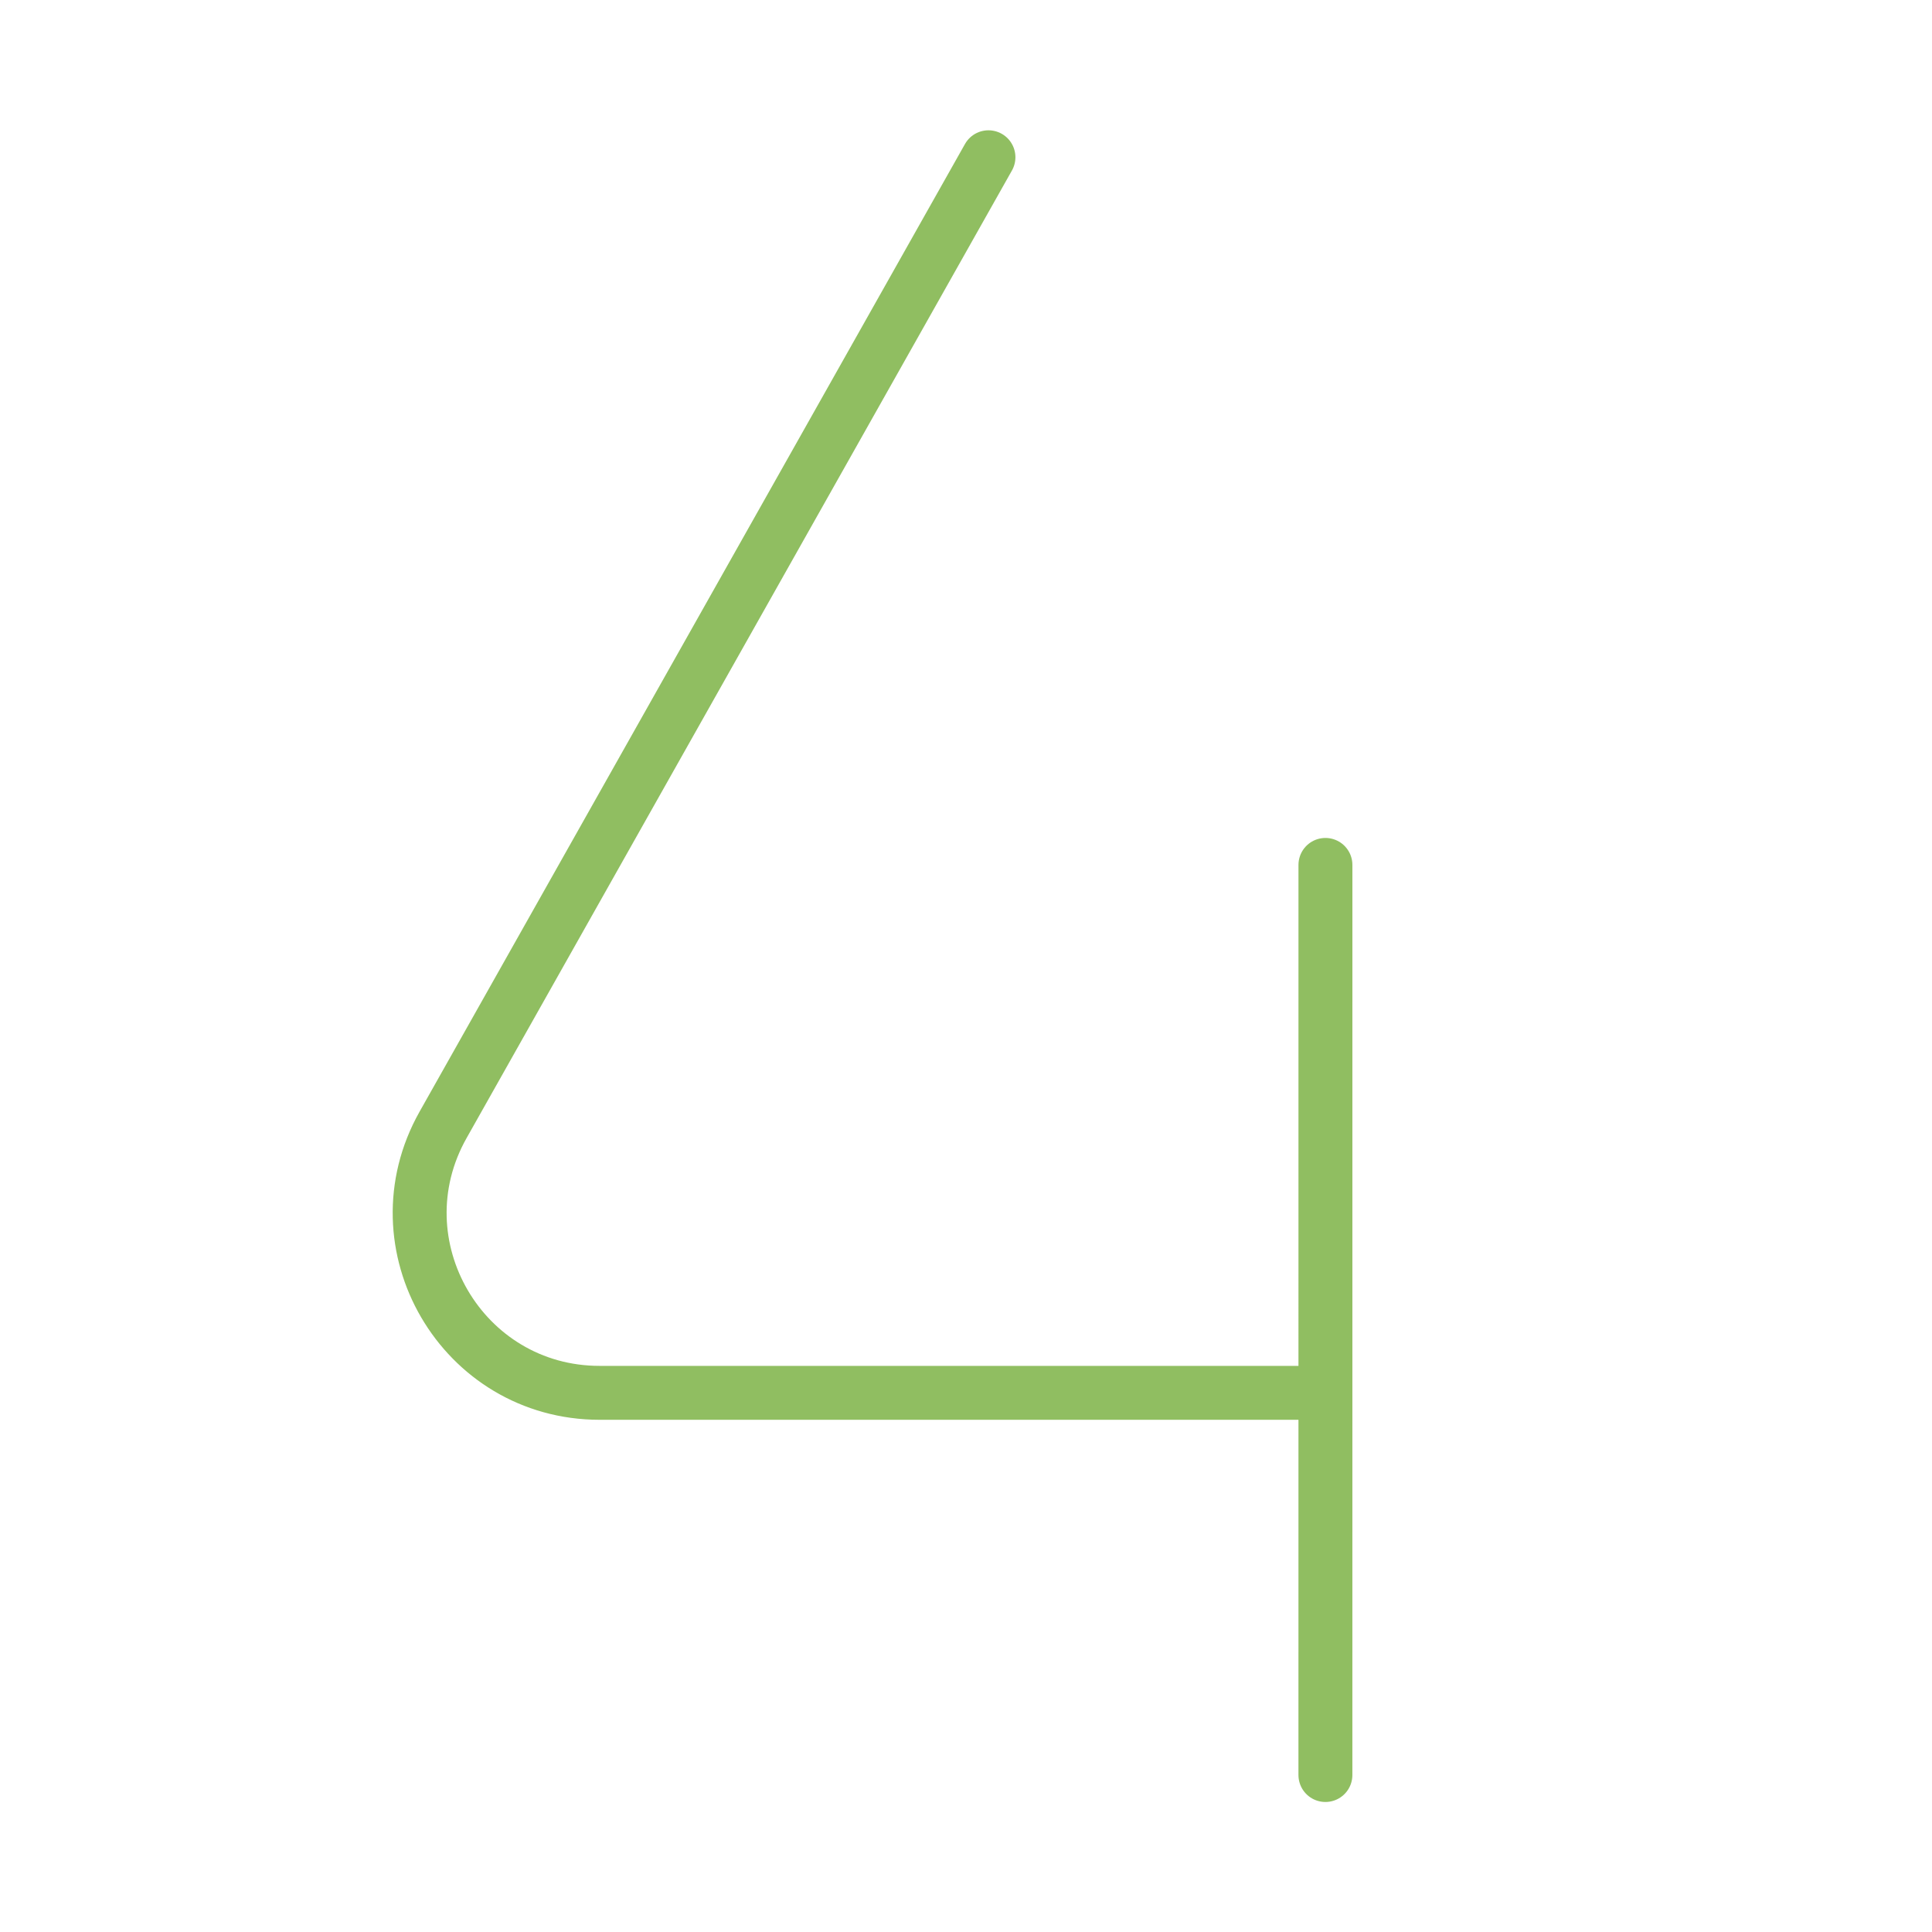<?xml version="1.0" encoding="UTF-8"?> <svg xmlns="http://www.w3.org/2000/svg" width="430" height="430" style="width:100%;height:100%;transform:translate3d(0,0,0);content-visibility:visible" viewBox="0 0 430 430"><defs><clipPath id="a"><path d="M0 0h430v430H0z"></path></clipPath><clipPath id="e"><path d="M0 0h430v430H0z"></path></clipPath><clipPath id="d"><path d="M0 0h430v430H0z"></path></clipPath><clipPath id="c"><path d="M0 0h430v430H0z"></path></clipPath><clipPath id="b"><path d="M0 0h430v430H0z"></path></clipPath></defs><g clip-path="url(#a)"><g fill="none" clip-path="url(#b)" style="display:none"><g style="display:none"><path class="primary"></path><path class="primary"></path></g><g style="display:none"><path class="primary"></path><path class="primary"></path></g></g><g fill="none" clip-path="url(#c)" style="display:none"><path class="primary"></path><path class="primary"></path></g><g clip-path="url(#d)" style="display:block"><path fill="none" stroke="#90BE61" stroke-linecap="round" stroke-linejoin="round" stroke-width="12" d="m294.995 313.592-.002 81.47m.005-202.562-.003 121.092M219.998 35 98.614 250.359C83.585 277.024 102.852 310 133.46 310h161.538M194.2 215" class="primary" style="display:block"></path></g><g fill="none" clip-path="url(#e)" style="display:none"><path class="primary"></path><path class="primary"></path></g></g></svg> 